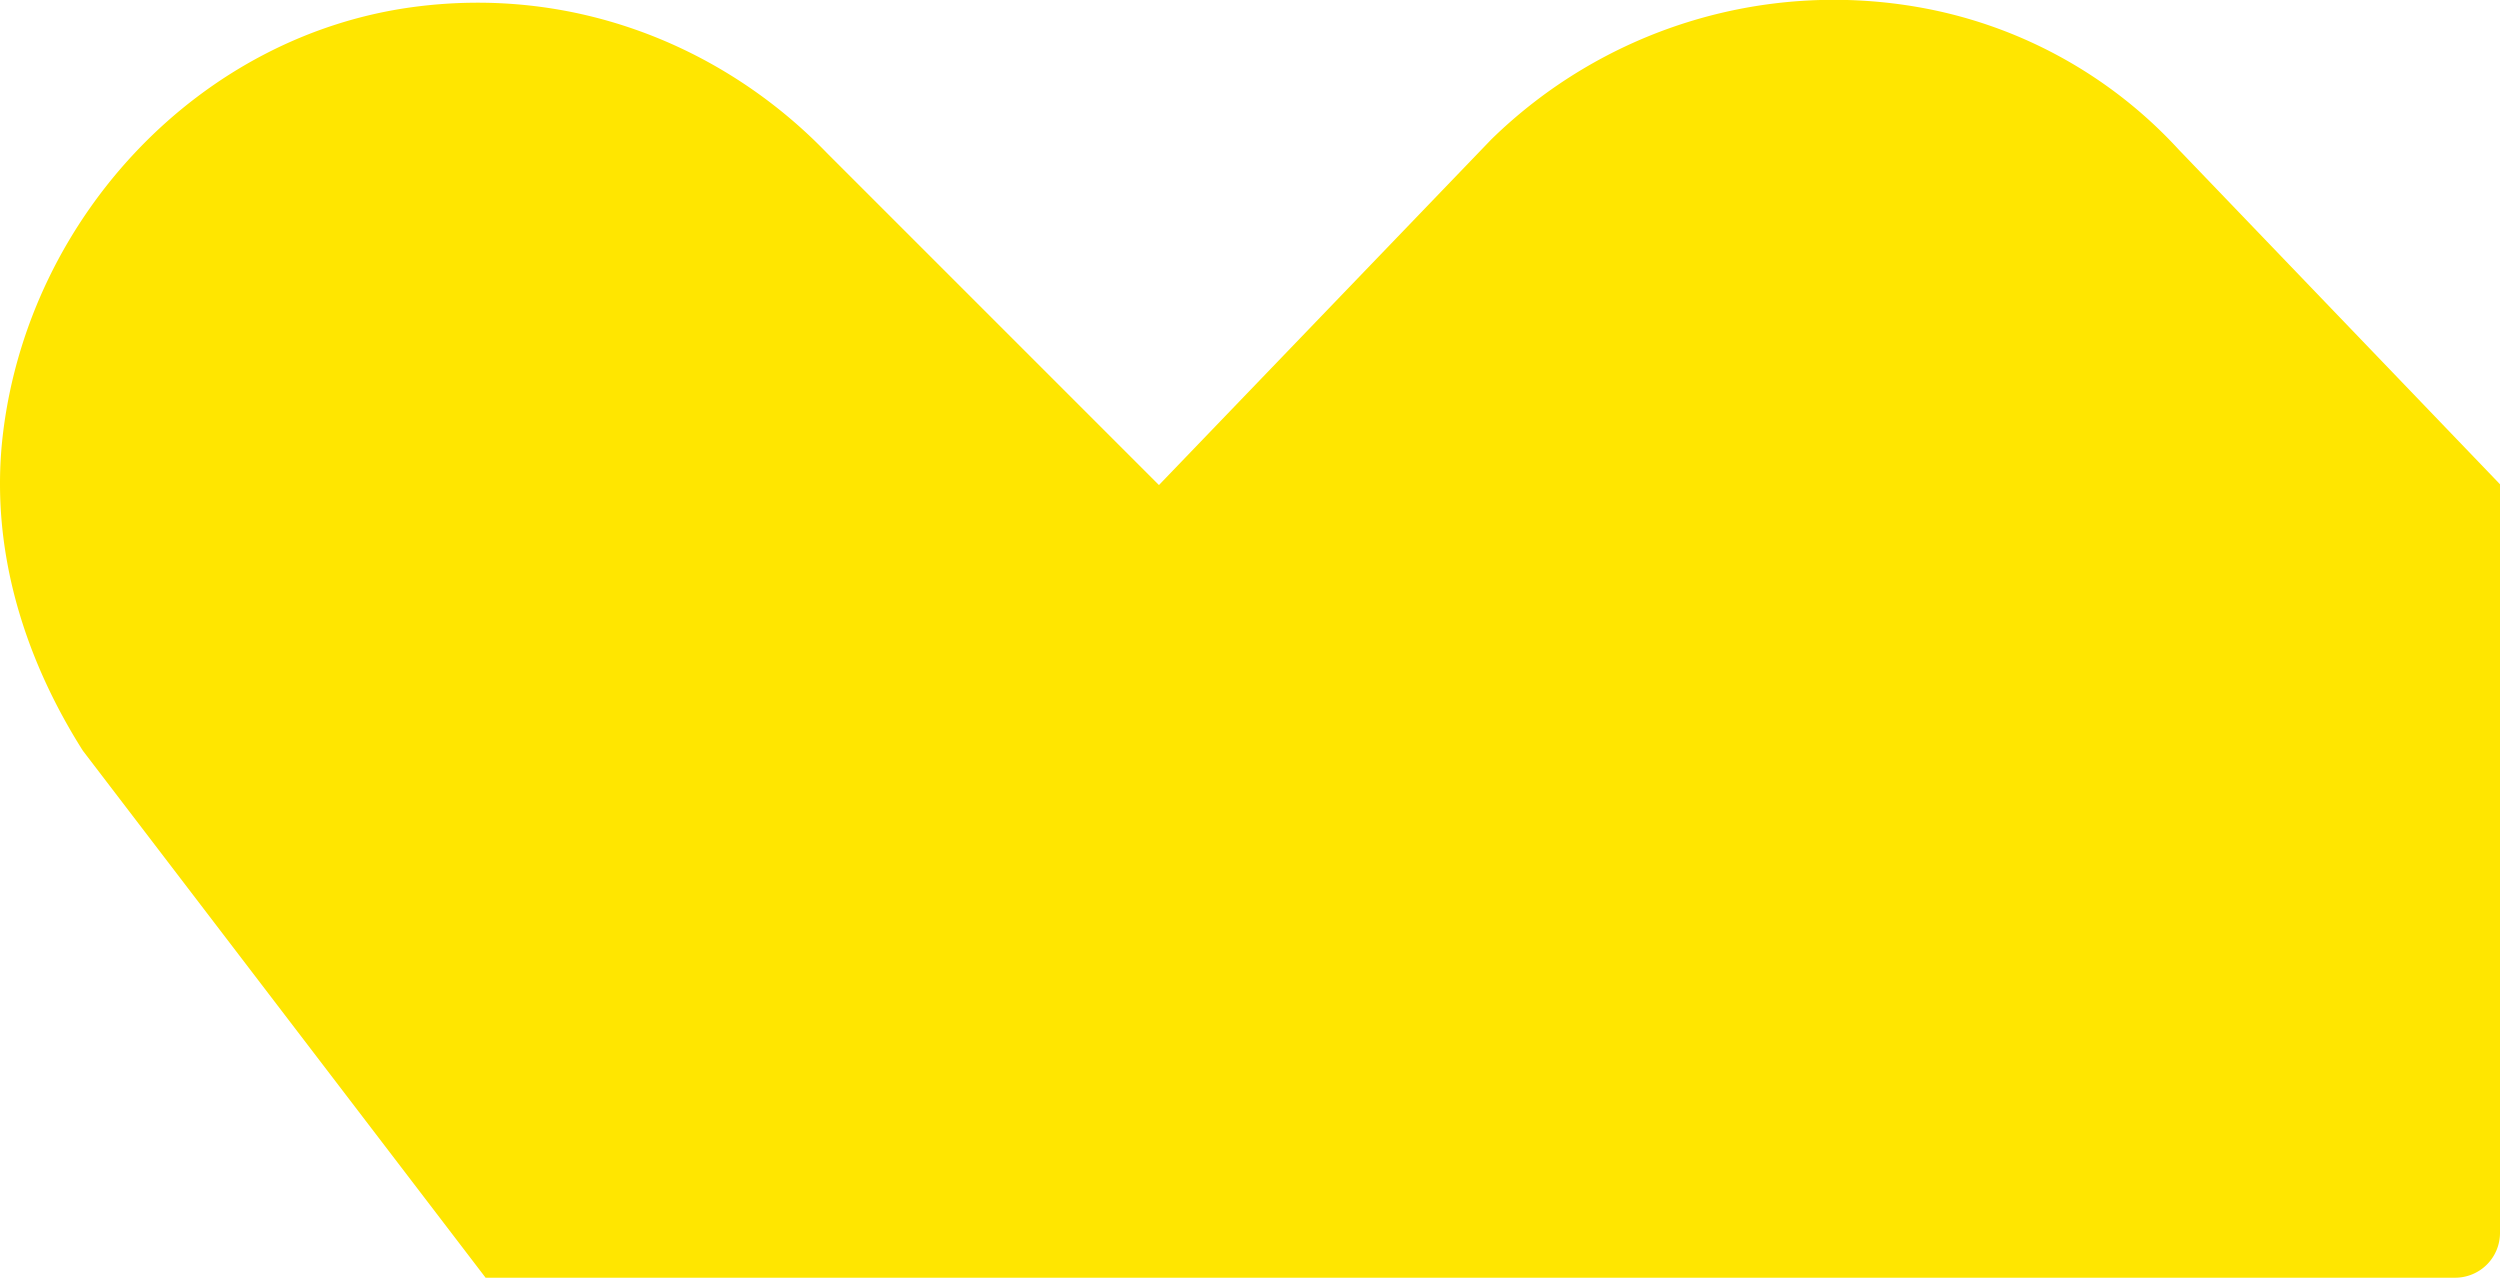 <svg xmlns="http://www.w3.org/2000/svg" width="529.657" height="270.703" viewBox="0 0 529.657 270.703">
  <path id="Intersection_2" data-name="Intersection 2" d="M102.879,270.7,17.563,159.055C7.233,142.758.009,123.346,0,102.517A89.311,89.311,0,0,1,.675,91.506C6.319,45.89,42.349,7.372,87.926,1.44c32.847-4.273,63.057,7.61,84.436,28.146,0,0,1.814,1.764,2.815,2.814l70.364,70.364,70.364-73.178A103.834,103.834,0,0,1,405.971,1.44a97.687,97.687,0,0,1,55.7,30.348c.213.217.416.426.593.611l67.394,70.2V261.2a9.5,9.5,0,0,1-9.5,9.5Z" transform="translate(0 -0.001)" fill="#FFE600"/>
</svg>
